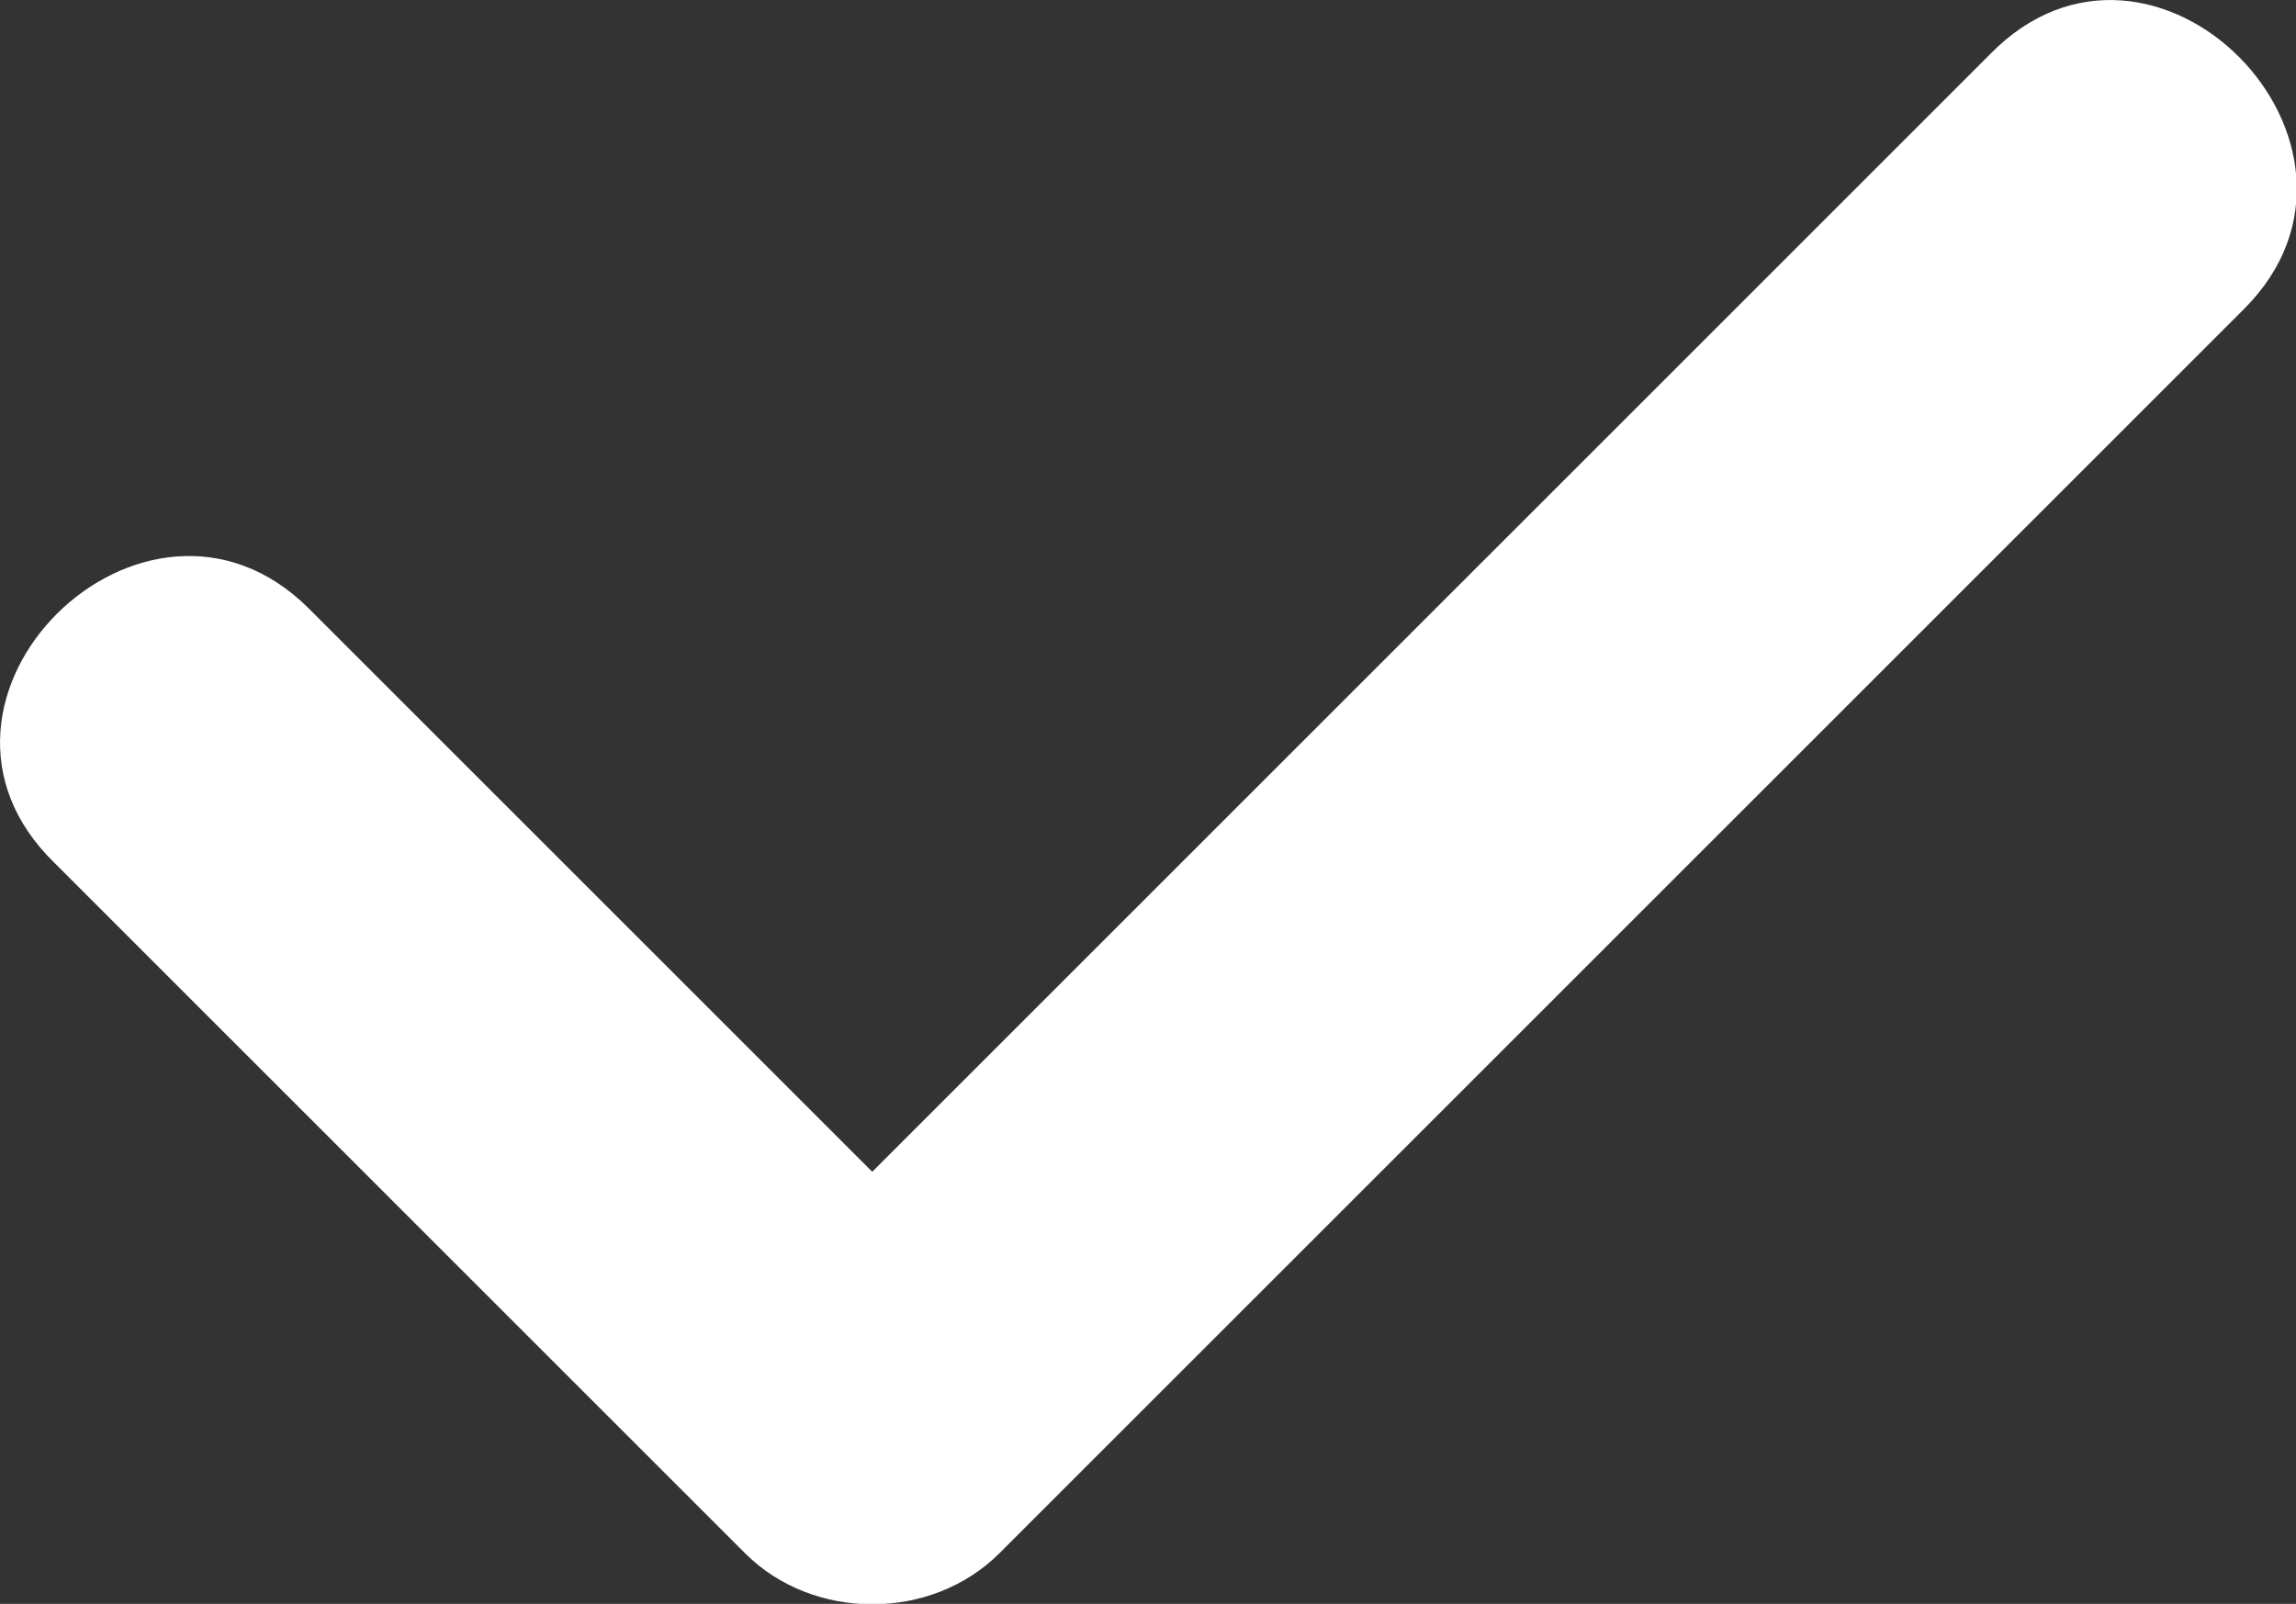 <?xml version="1.0" encoding="UTF-8"?>
<svg xmlns="http://www.w3.org/2000/svg" version="1.1" xmlns:xlink="http://www.w3.org/1999/xlink" xmlns:svgjs="http://svgjs.dev/svgjs" width="12.78" height="8.93" viewBox="0 0 12.78 8.93"><rect x="0" y="0" width="12.78" height="8.93" fill="#333333" stroke="none"/><g><g transform="matrix(1, 0, 0, 1, 0, 0)"><path d="M11.05,0.329c-2.023,2.023 -4.02,4.02 -6.043,6.043c-0.051,0.051 -0.101,0.101 -0.152,0.152c-1.037,-1.037 -2.073,-2.073 -3.135,-3.135c-0.91,-0.91 -2.352,0.506 -1.416,1.416c1.29,1.29 2.554,2.554 3.843,3.843c0.379,0.379 1.037,0.379 1.416,0c2.023,-2.023 4.02,-4.02 6.043,-6.043c0.303,-0.303 0.582,-0.582 0.885,-0.885c0.91,-0.91 -0.506,-2.352 -1.416,-1.416" transform="matrix(1,0,0,1,0,0)" fill-rule="nonzero" fill="#ffffff"></path></g></g></svg>